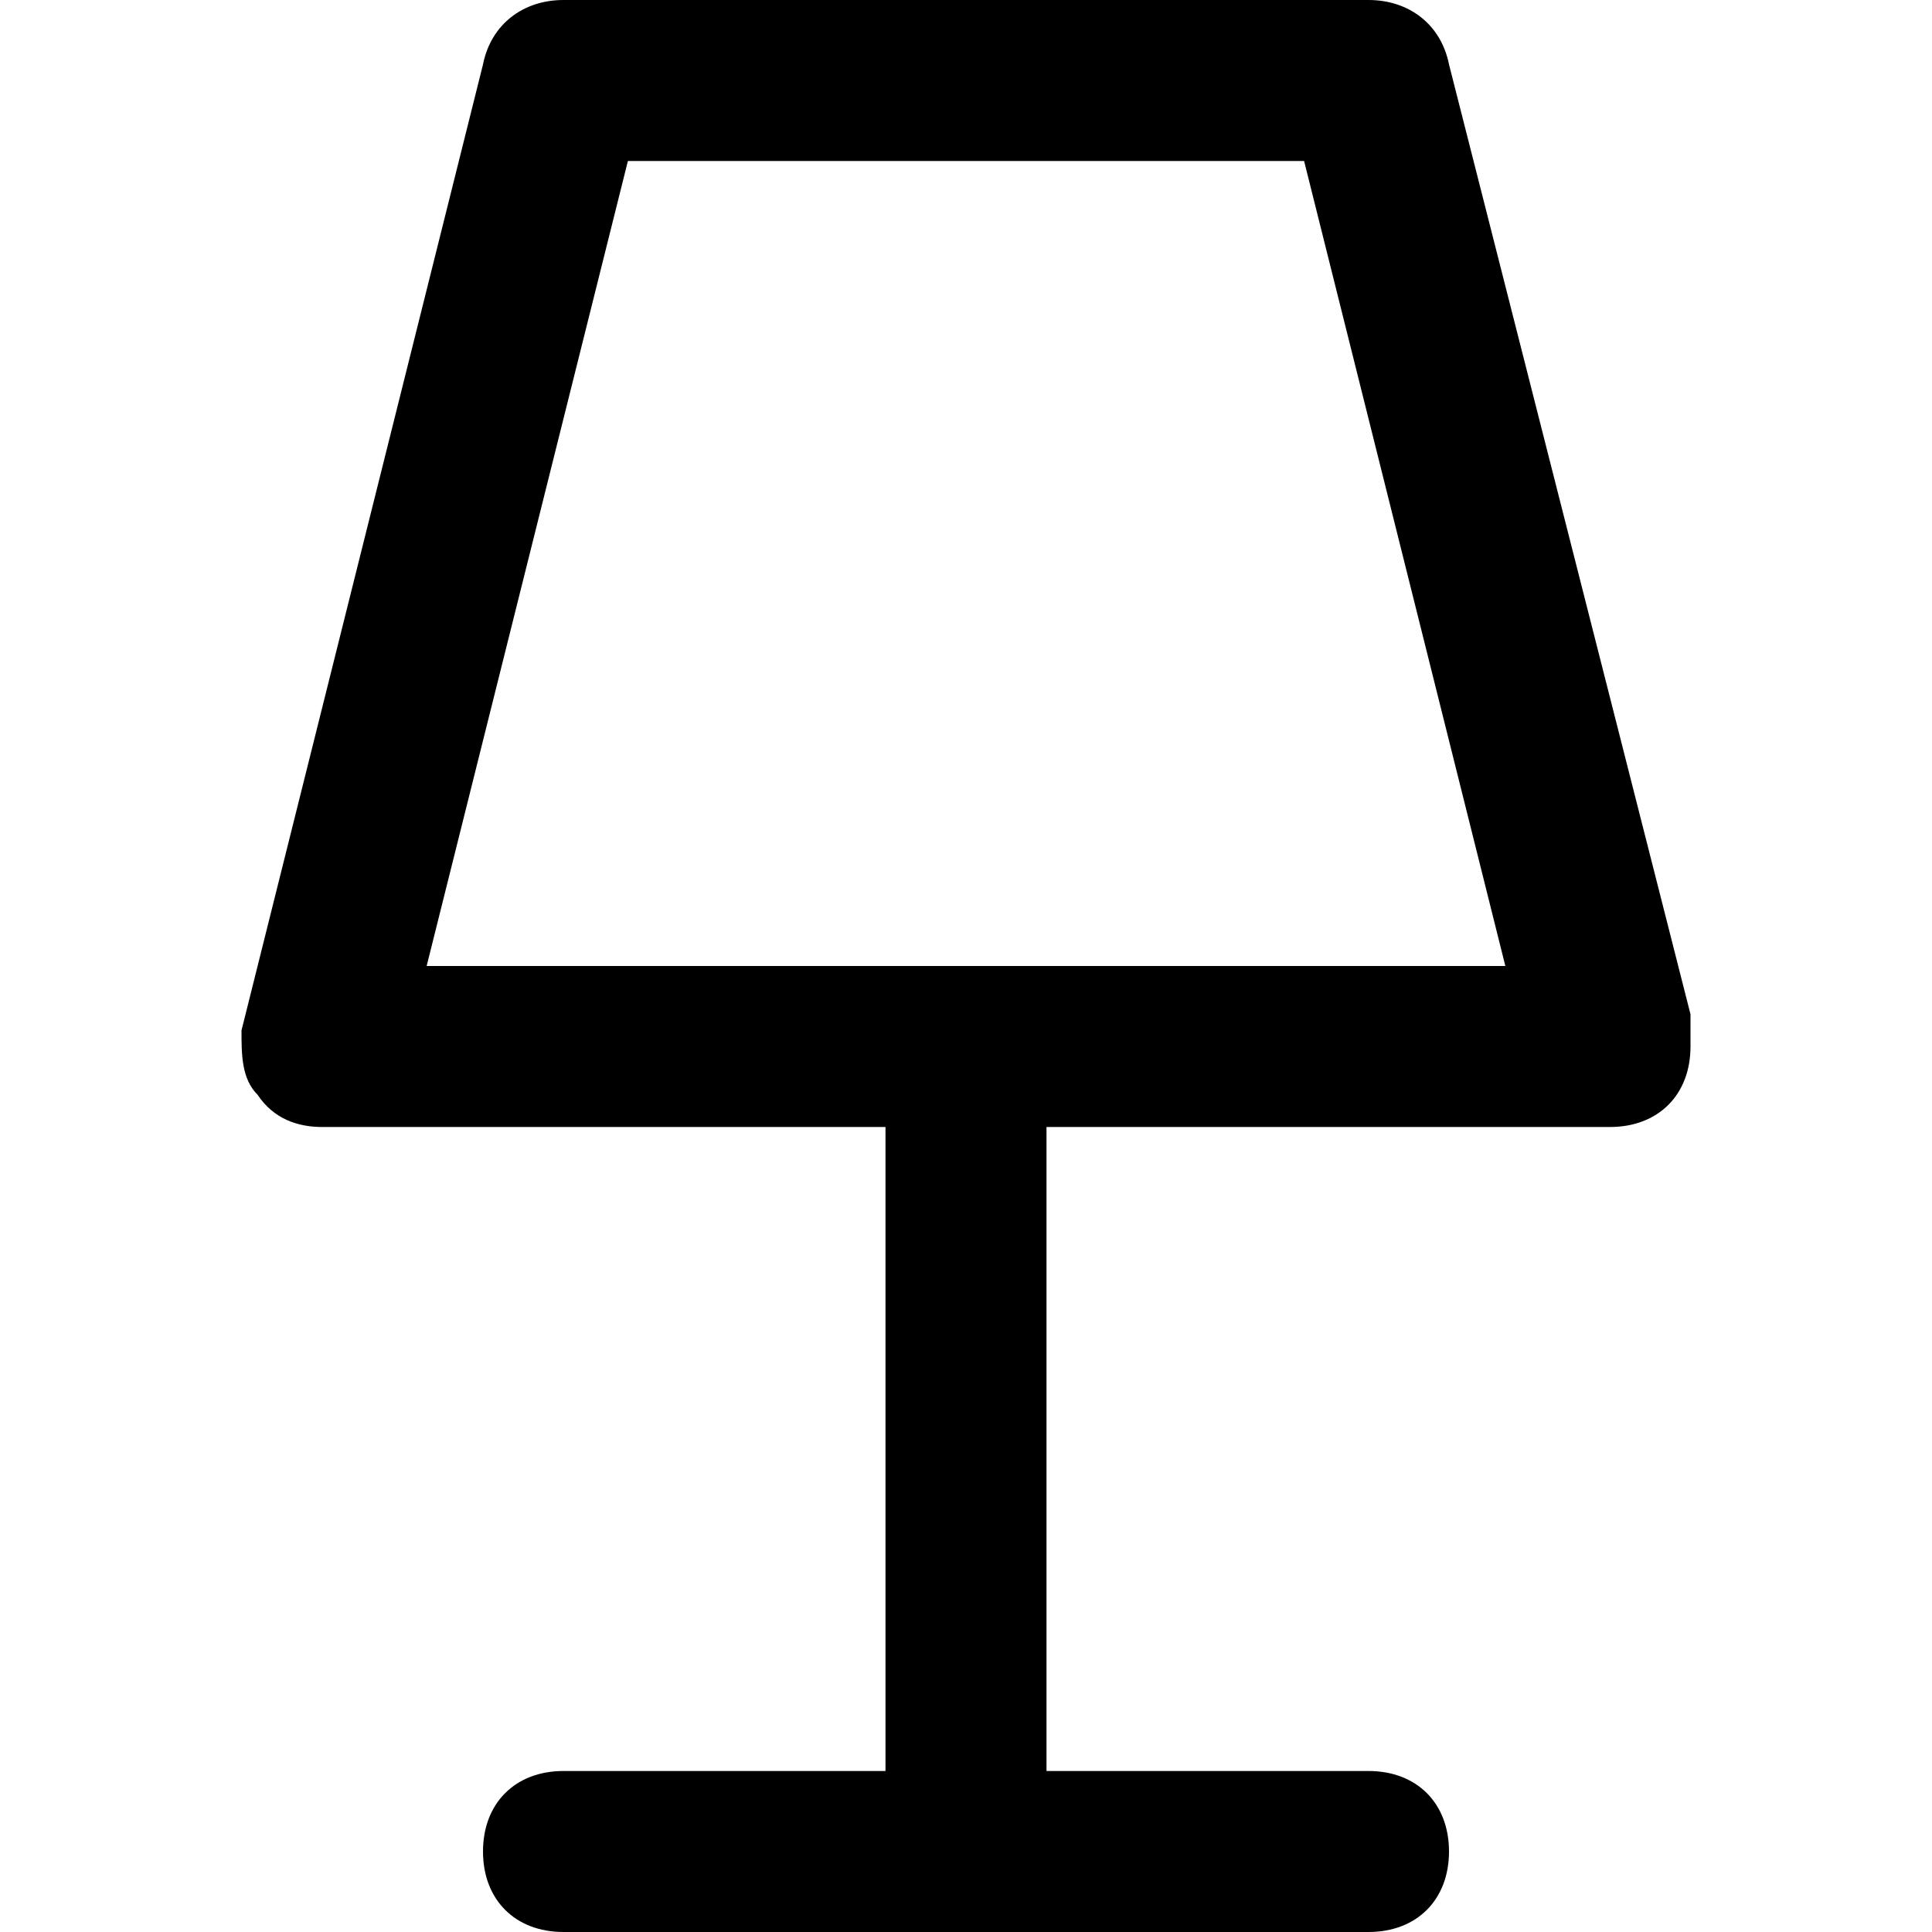 <?xml version="1.0" encoding="utf-8"?>
<!-- Generator: Adobe Illustrator 18.1.0, SVG Export Plug-In . SVG Version: 6.00 Build 0)  -->
<!DOCTYPE svg PUBLIC "-//W3C//DTD SVG 1.1//EN" "http://www.w3.org/Graphics/SVG/1.1/DTD/svg11.dtd">
<svg version="1.1" id="Layer_1" xmlns:x="http://ns.adobe.com/Extensibility/1.0/" xmlns:i="http://ns.adobe.com/AdobeIllustrator/10.0/" xmlns:graph="http://ns.adobe.com/Graphs/1.0/"
	 xmlns="http://www.w3.org/2000/svg" xmlns:xlink="http://www.w3.org/1999/xlink" x="0px" y="0px" width="24px" height="24px"
	 viewBox="0 0 24 24" enable-background="new 0 0 24 24" xml:space="preserve">
<g>
	<g>
		<path d="M20,14C20,14,20,14,20,14H4c-0.3,0-0.6-0.1-0.8-0.4C3,13.4,3,13.1,3,12.8l3-12C6.1,0.3,6.5,0,7,0h10c0.5,0,0.9,0.3,1,0.8
			l3,11.8C21,12.7,21,12.8,21,13C21,13.6,20.6,14,20,14z M5.3,12h13.4L16.2,2H7.8L5.3,12z"/>
	</g>
</g>
<g>
	<g>
		<path d="M17,24H7c-0.6,0-1-0.4-1-1s0.4-1,1-1h10c0.6,0,1,0.4,1,1S17.6,24,17,24z"/>
	</g>
</g>
<g>
	<g>
		<path d="M12,24c-0.6,0-1-0.4-1-1V13c0-0.6,0.4-1,1-1s1,0.4,1,1v10C13,23.6,12.6,24,12,24z"/>
	</g>
</g>
</svg>
